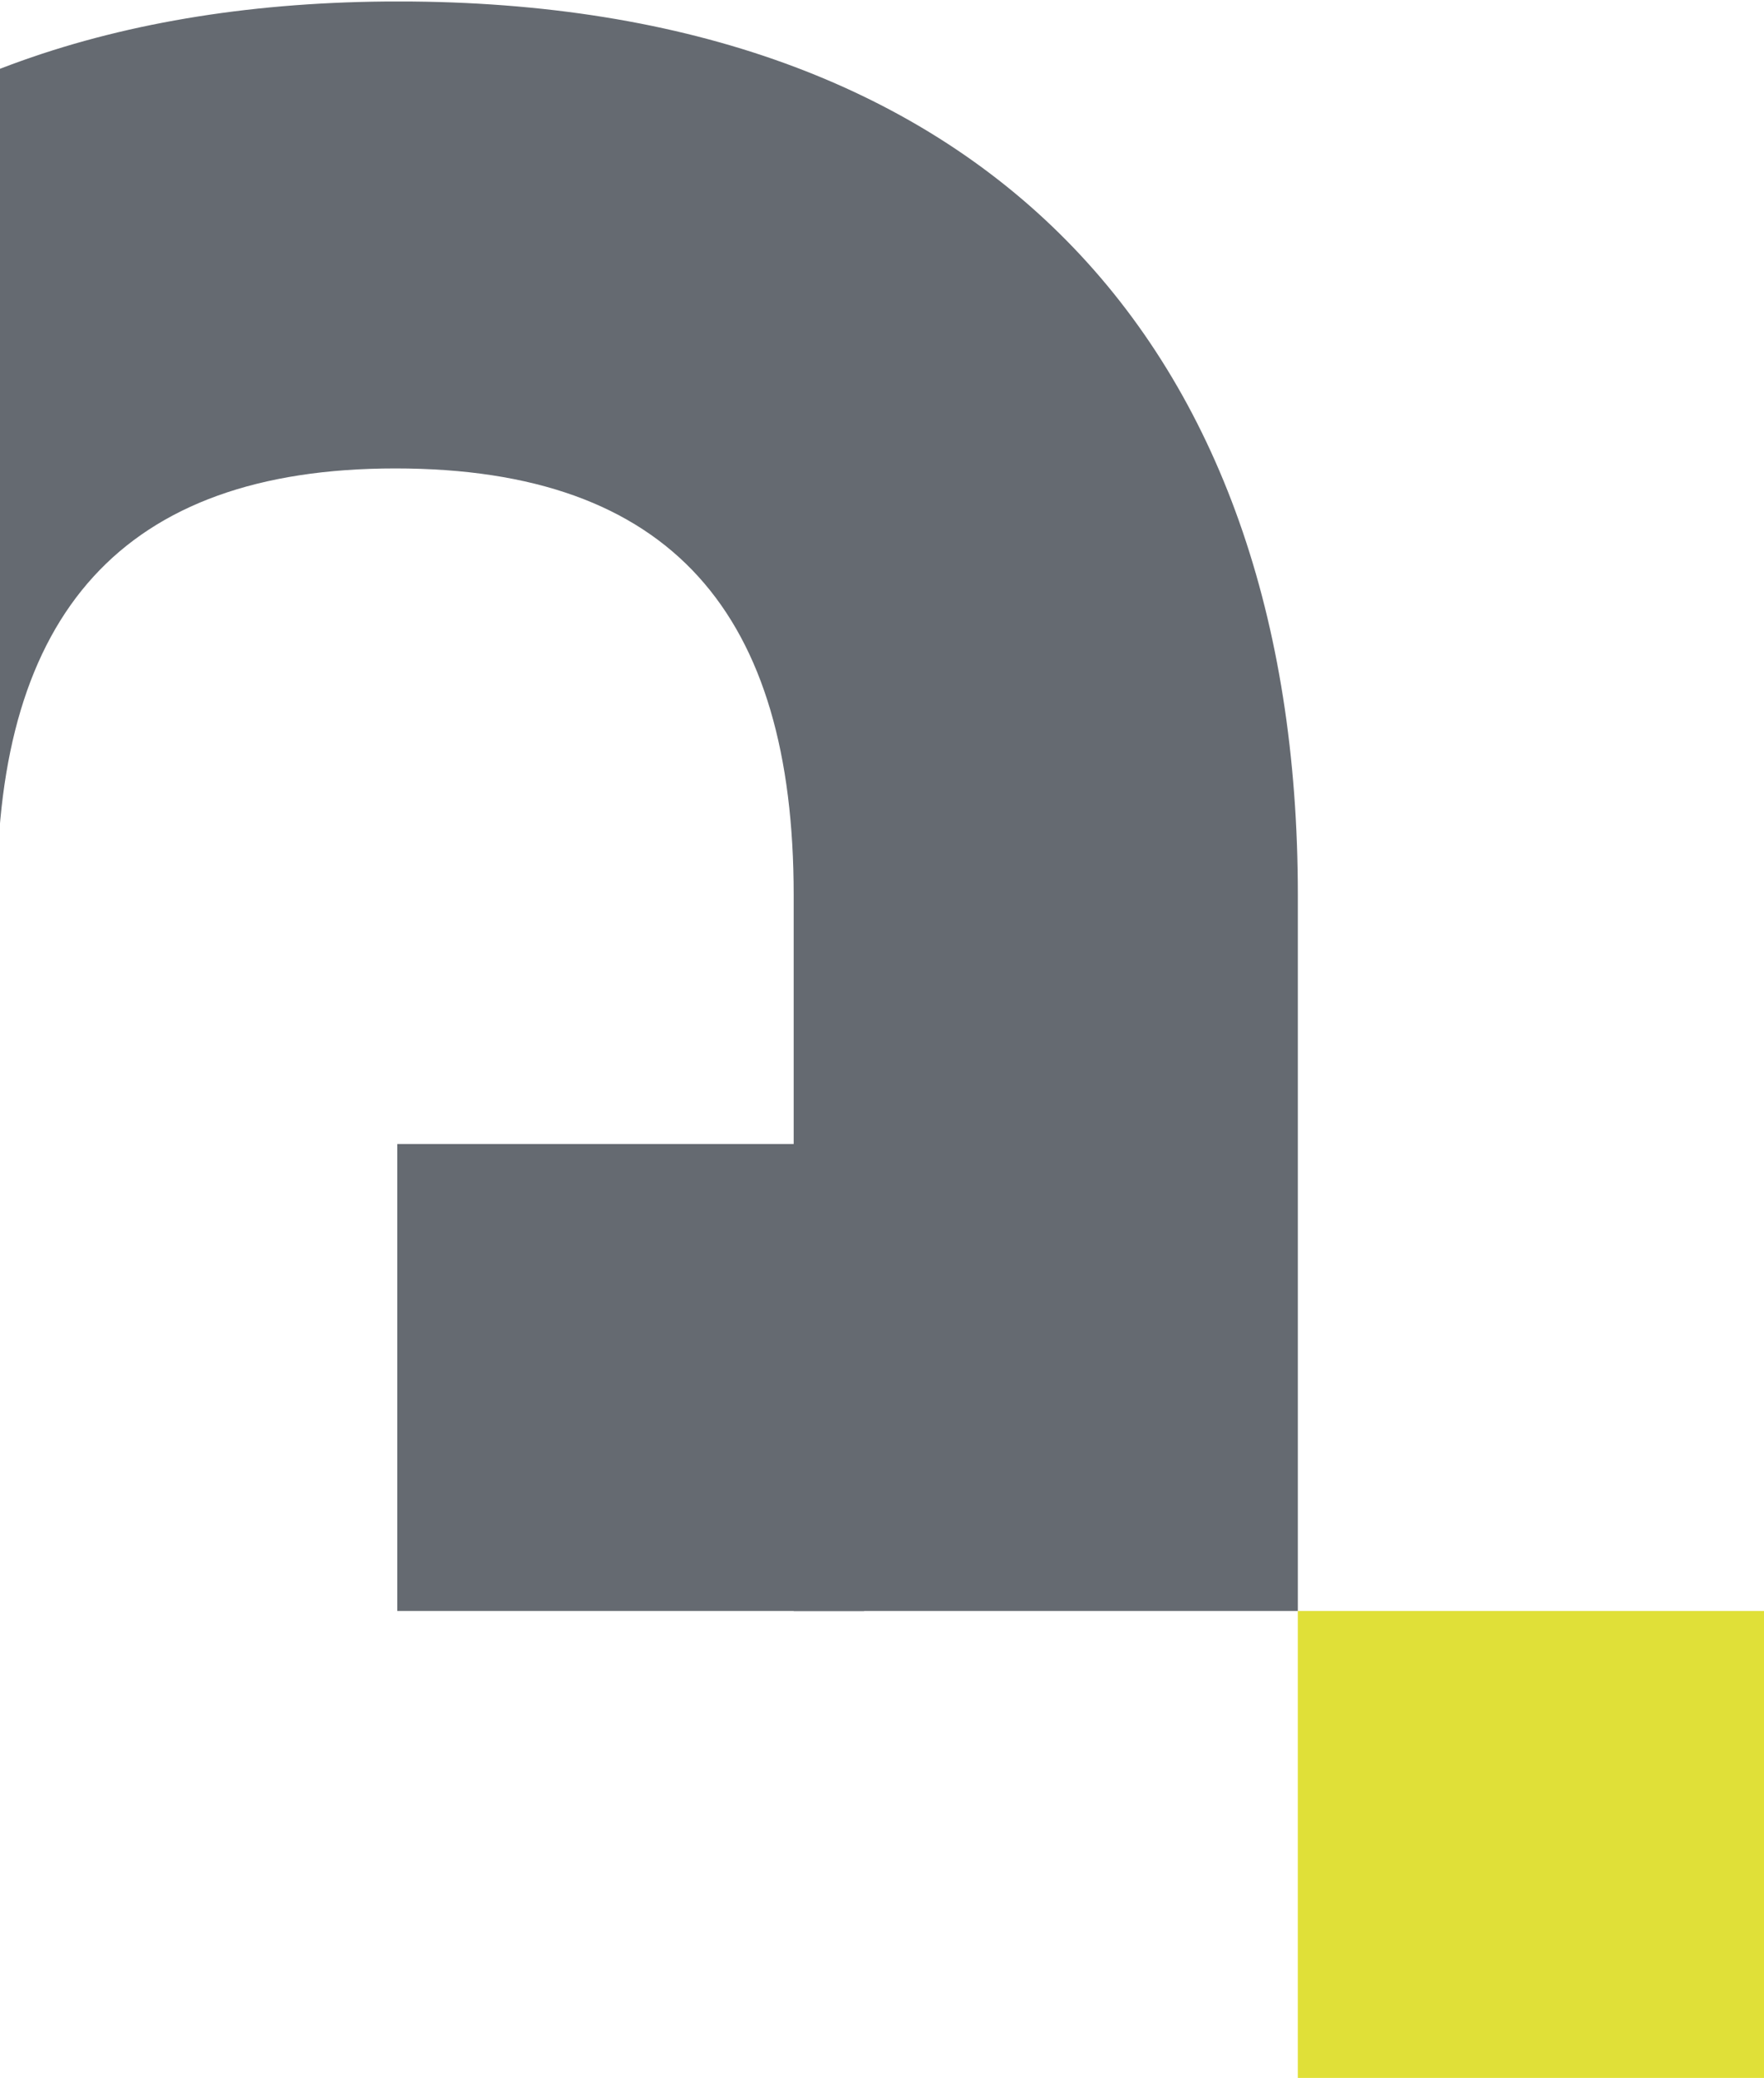 <svg xmlns="http://www.w3.org/2000/svg" xmlns:xlink="http://www.w3.org/1999/xlink" width="540" height="636" viewBox="0 0 540 636"><defs><clipPath id="a"><rect width="540" height="636" transform="translate(-2355 -2526)" fill="none"/></clipPath><clipPath id="b"><path d="M0,575.736H1644.27V-59.682H0Z" transform="translate(0 59.682)" fill="#656a71"/></clipPath></defs><g transform="translate(2355 2526)" clip-path="url(#a)"><g transform="translate(-2356 -3485)"><g transform="translate(-1103.083 1019.148)"><g transform="translate(0 -59.682)" clip-path="url(#b)"><g transform="translate(0 -0.02)"><path d="M1220.524,446.277h154.335V227.146c0-169.56-97.173-273.408-275.324-273.408-173.606,0-269.235,99.856-273.046,263.389.085.532.107,1.118.192,1.7h-.256c.021-.586.053-1.129.064-1.7-22.72-152.674-134.564-251-329.027-251H277.4V446.277H431.729v142.9h65.733c192.855,0,304.422-96.736,328.42-247.249h.245V589.177H976.65V227.146c0-85.717,38.1-130.508,121.937-130.508,84.78,0,121.937,44.791,121.937,130.508V446.277ZM674.666,277.633c0,103.848-52.4,168.644-177.2,168.644H431.729V109.031h65.733c124.8,0,177.2,64.753,177.2,168.6M277.4,446.277H27.813V-33.869H-126.522V446.277H27.8v142.9H277.394v-142.9Z" transform="translate(126.522 46.262)" fill="#656a71"/></g></g><path d="M115.124,116.056h142.9v-142.9h-142.9Z" transform="translate(1110.57 316.779)" fill="#656a71"/></g><path d="M141.017,129.478h142.9v-142.9h-142.9Z" transform="translate(257.27 1465.406)" fill="#e0e038"/></g></g></svg>